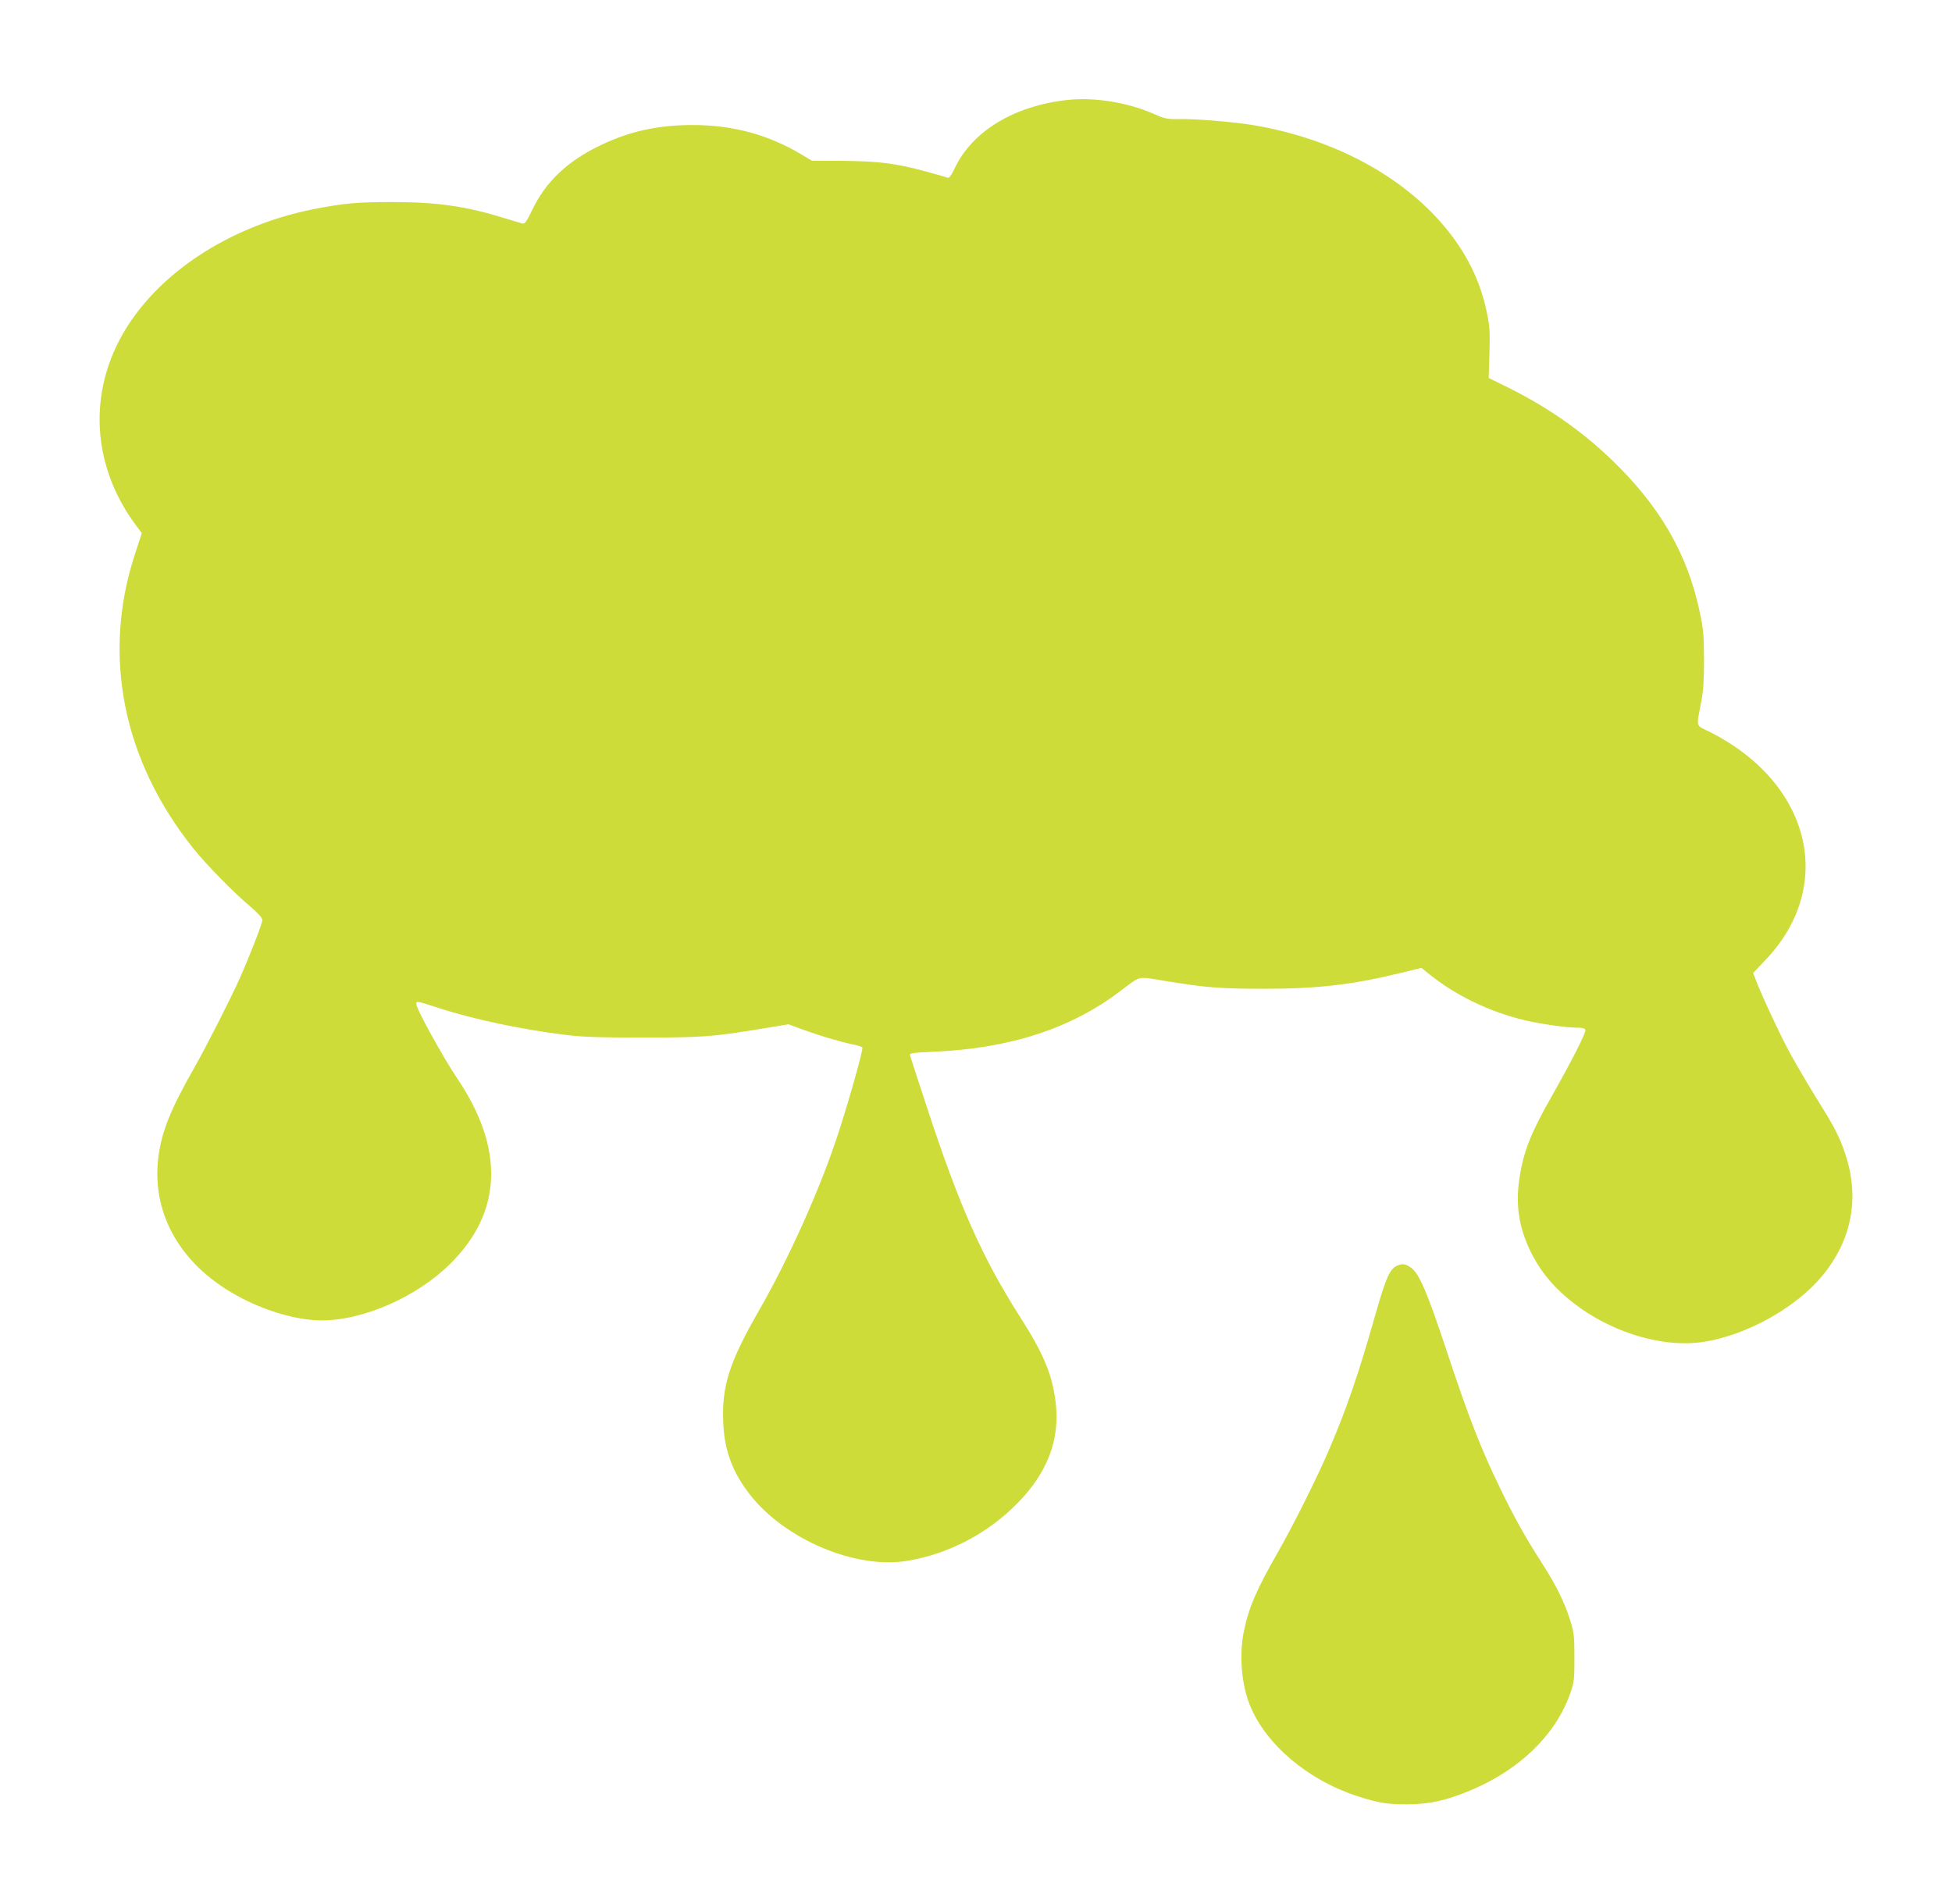 <?xml version="1.0" standalone="no"?>
<!DOCTYPE svg PUBLIC "-//W3C//DTD SVG 20010904//EN"
 "http://www.w3.org/TR/2001/REC-SVG-20010904/DTD/svg10.dtd">
<svg version="1.0" xmlns="http://www.w3.org/2000/svg"
 width="1280pt" height="1249pt" viewBox="0 0 1280 1249"
 preserveAspectRatio="xMidYMid meet">
<g transform="translate(0,1249) scale(0.1,-0.1)"
fill="#cddc39" stroke="none">
<path d="M6995 11834 c-345 -39 -616 -203 -732 -442 -27 -57 -39 -72 -52 -67
-9 4 -71 22 -139 40 -192 53 -309 68 -543 70 l-205 1 -60 36 c-222 134 -456
198 -722 198 -228 0 -414 -41 -607 -134 -213 -102 -357 -239 -443 -419 -40
-82 -50 -97 -67 -93 -11 3 -65 19 -120 36 -251 78 -435 104 -730 105 -234 0
-319 -8 -515 -46 -611 -121 -1121 -486 -1316 -942 -161 -375 -106 -793 148
-1133 l38 -51 -44 -134 c-219 -664 -82 -1354 382 -1934 85 -106 265 -290 375
-382 52 -45 77 -73 77 -88 0 -23 -78 -223 -149 -384 -60 -134 -218 -445 -301
-591 -150 -263 -209 -409 -231 -575 -46 -354 125 -678 467 -885 191 -116 426
-190 604 -190 273 0 623 154 841 370 343 338 359 754 48 1216 -96 143 -269
457 -269 489 0 21 4 20 127 -20 241 -79 551 -145 848 -182 110 -14 218 -18
505 -18 392 0 460 5 773 56 l188 31 97 -36 c107 -39 235 -77 324 -96 32 -6 60
-15 63 -20 7 -11 -88 -348 -157 -560 -115 -355 -321 -816 -518 -1160 -200
-348 -249 -503 -237 -748 8 -175 60 -317 171 -460 231 -300 702 -498 1042
-438 268 46 522 180 714 375 200 203 282 420 252 666 -23 183 -78 315 -237
564 -244 384 -393 719 -601 1351 -63 190 -115 352 -117 360 -2 13 23 16 154
22 501 21 903 152 1228 400 134 101 105 95 287 65 266 -44 365 -52 654 -52
348 0 573 26 883 101 l148 36 52 -42 c174 -140 395 -246 623 -301 102 -24 273
-49 342 -49 37 0 54 -4 58 -15 6 -16 -88 -200 -223 -439 -134 -235 -183 -359
-209 -531 -27 -173 -5 -323 71 -480 56 -116 131 -212 233 -300 257 -223 623
-341 909 -295 280 45 600 224 772 432 195 236 247 512 151 800 -38 114 -72
179 -190 367 -53 86 -129 215 -168 286 -66 119 -200 408 -232 497 l-14 37 82
86 c462 487 296 1161 -367 1495 -95 47 -88 22 -55 200 14 70 18 142 18 275 -1
155 -4 198 -27 306 -80 383 -260 696 -575 1000 -197 190 -416 344 -678 475
l-132 65 5 162 c4 140 2 176 -17 267 -48 235 -160 443 -341 635 -286 301 -709
513 -1189 594 -131 22 -385 43 -499 40 -68 -1 -85 3 -158 35 -169 75 -390 110
-568 90z"/>
<path d="M9164 4190 c-50 -20 -76 -78 -150 -339 -107 -377 -184 -602 -304
-881 -73 -170 -229 -483 -330 -660 -143 -249 -192 -365 -224 -522 -31 -152
-15 -347 40 -482 104 -257 379 -490 701 -595 140 -46 199 -55 333 -55 145 1
253 25 414 92 323 136 558 365 653 637 26 74 27 91 27 235 0 140 -3 164 -28
244 -34 111 -92 230 -183 371 -117 183 -181 298 -278 498 -126 260 -206 466
-347 892 -130 393 -183 516 -237 552 -36 24 -53 27 -87 13z"/>
</g>
</svg>
